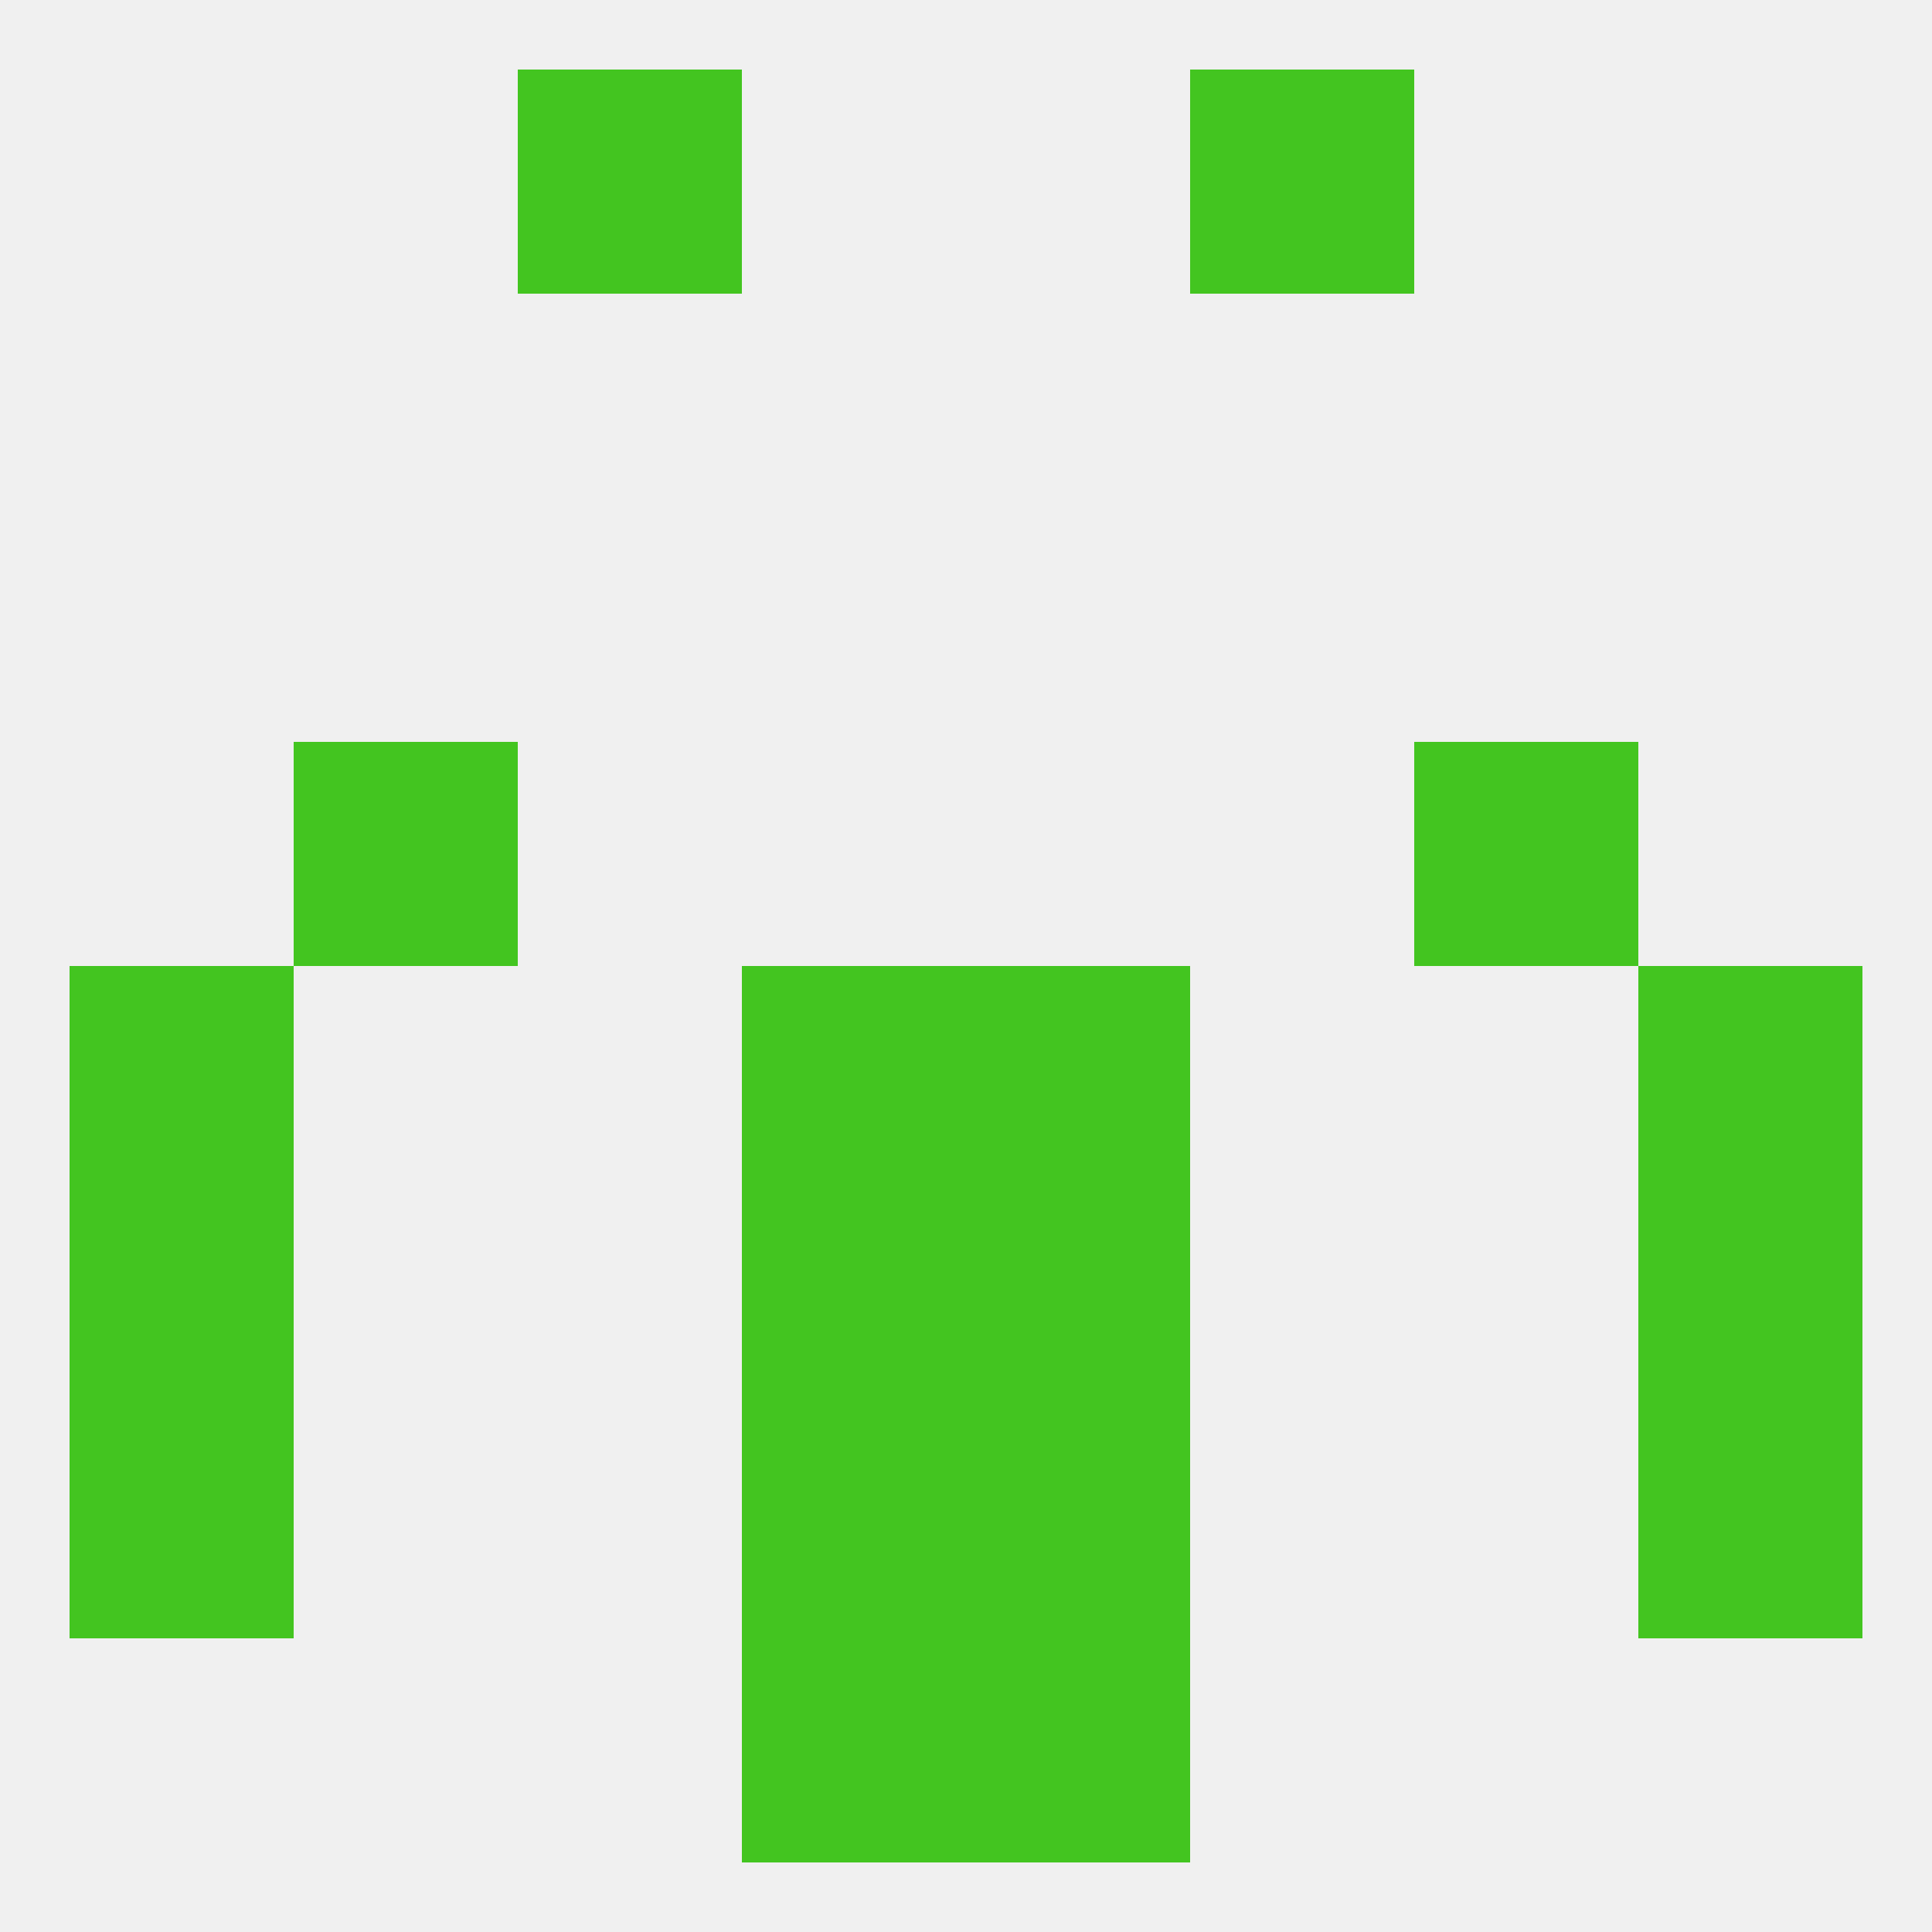 
<!--   <?xml version="1.0"?> -->
<svg version="1.1" baseprofile="full" xmlns="http://www.w3.org/2000/svg" xmlns:xlink="http://www.w3.org/1999/xlink" xmlns:ev="http://www.w3.org/2001/xml-events" width="250" height="250" viewBox="0 0 250 250" >
	<rect width="100%" height="100%" fill="rgba(240,240,240,255)"/>

	<rect x="38" y="96" width="29" height="29" fill="rgba(67,197,32,255)"/>
	<rect x="183" y="96" width="29" height="29" fill="rgba(67,197,32,255)"/>
	<rect x="96" y="183" width="29" height="29" fill="rgba(67,197,32,255)"/>
	<rect x="125" y="183" width="29" height="29" fill="rgba(67,197,32,255)"/>
	<rect x="9" y="183" width="29" height="29" fill="rgba(67,197,32,255)"/>
	<rect x="212" y="183" width="29" height="29" fill="rgba(67,197,32,255)"/>
	<rect x="96" y="212" width="29" height="29" fill="rgba(67,197,32,255)"/>
	<rect x="125" y="212" width="29" height="29" fill="rgba(67,197,32,255)"/>
	<rect x="67" y="9" width="29" height="29" fill="rgba(67,197,32,255)"/>
	<rect x="154" y="9" width="29" height="29" fill="rgba(67,197,32,255)"/>
	<rect x="96" y="125" width="29" height="29" fill="rgba(67,197,32,255)"/>
	<rect x="125" y="125" width="29" height="29" fill="rgba(67,197,32,255)"/>
	<rect x="9" y="125" width="29" height="29" fill="rgba(67,197,32,255)"/>
	<rect x="212" y="125" width="29" height="29" fill="rgba(67,197,32,255)"/>
	<rect x="9" y="154" width="29" height="29" fill="rgba(67,197,32,255)"/>
	<rect x="212" y="154" width="29" height="29" fill="rgba(67,197,32,255)"/>
	<rect x="96" y="154" width="29" height="29" fill="rgba(67,197,32,255)"/>
	<rect x="125" y="154" width="29" height="29" fill="rgba(67,197,32,255)"/>
</svg>